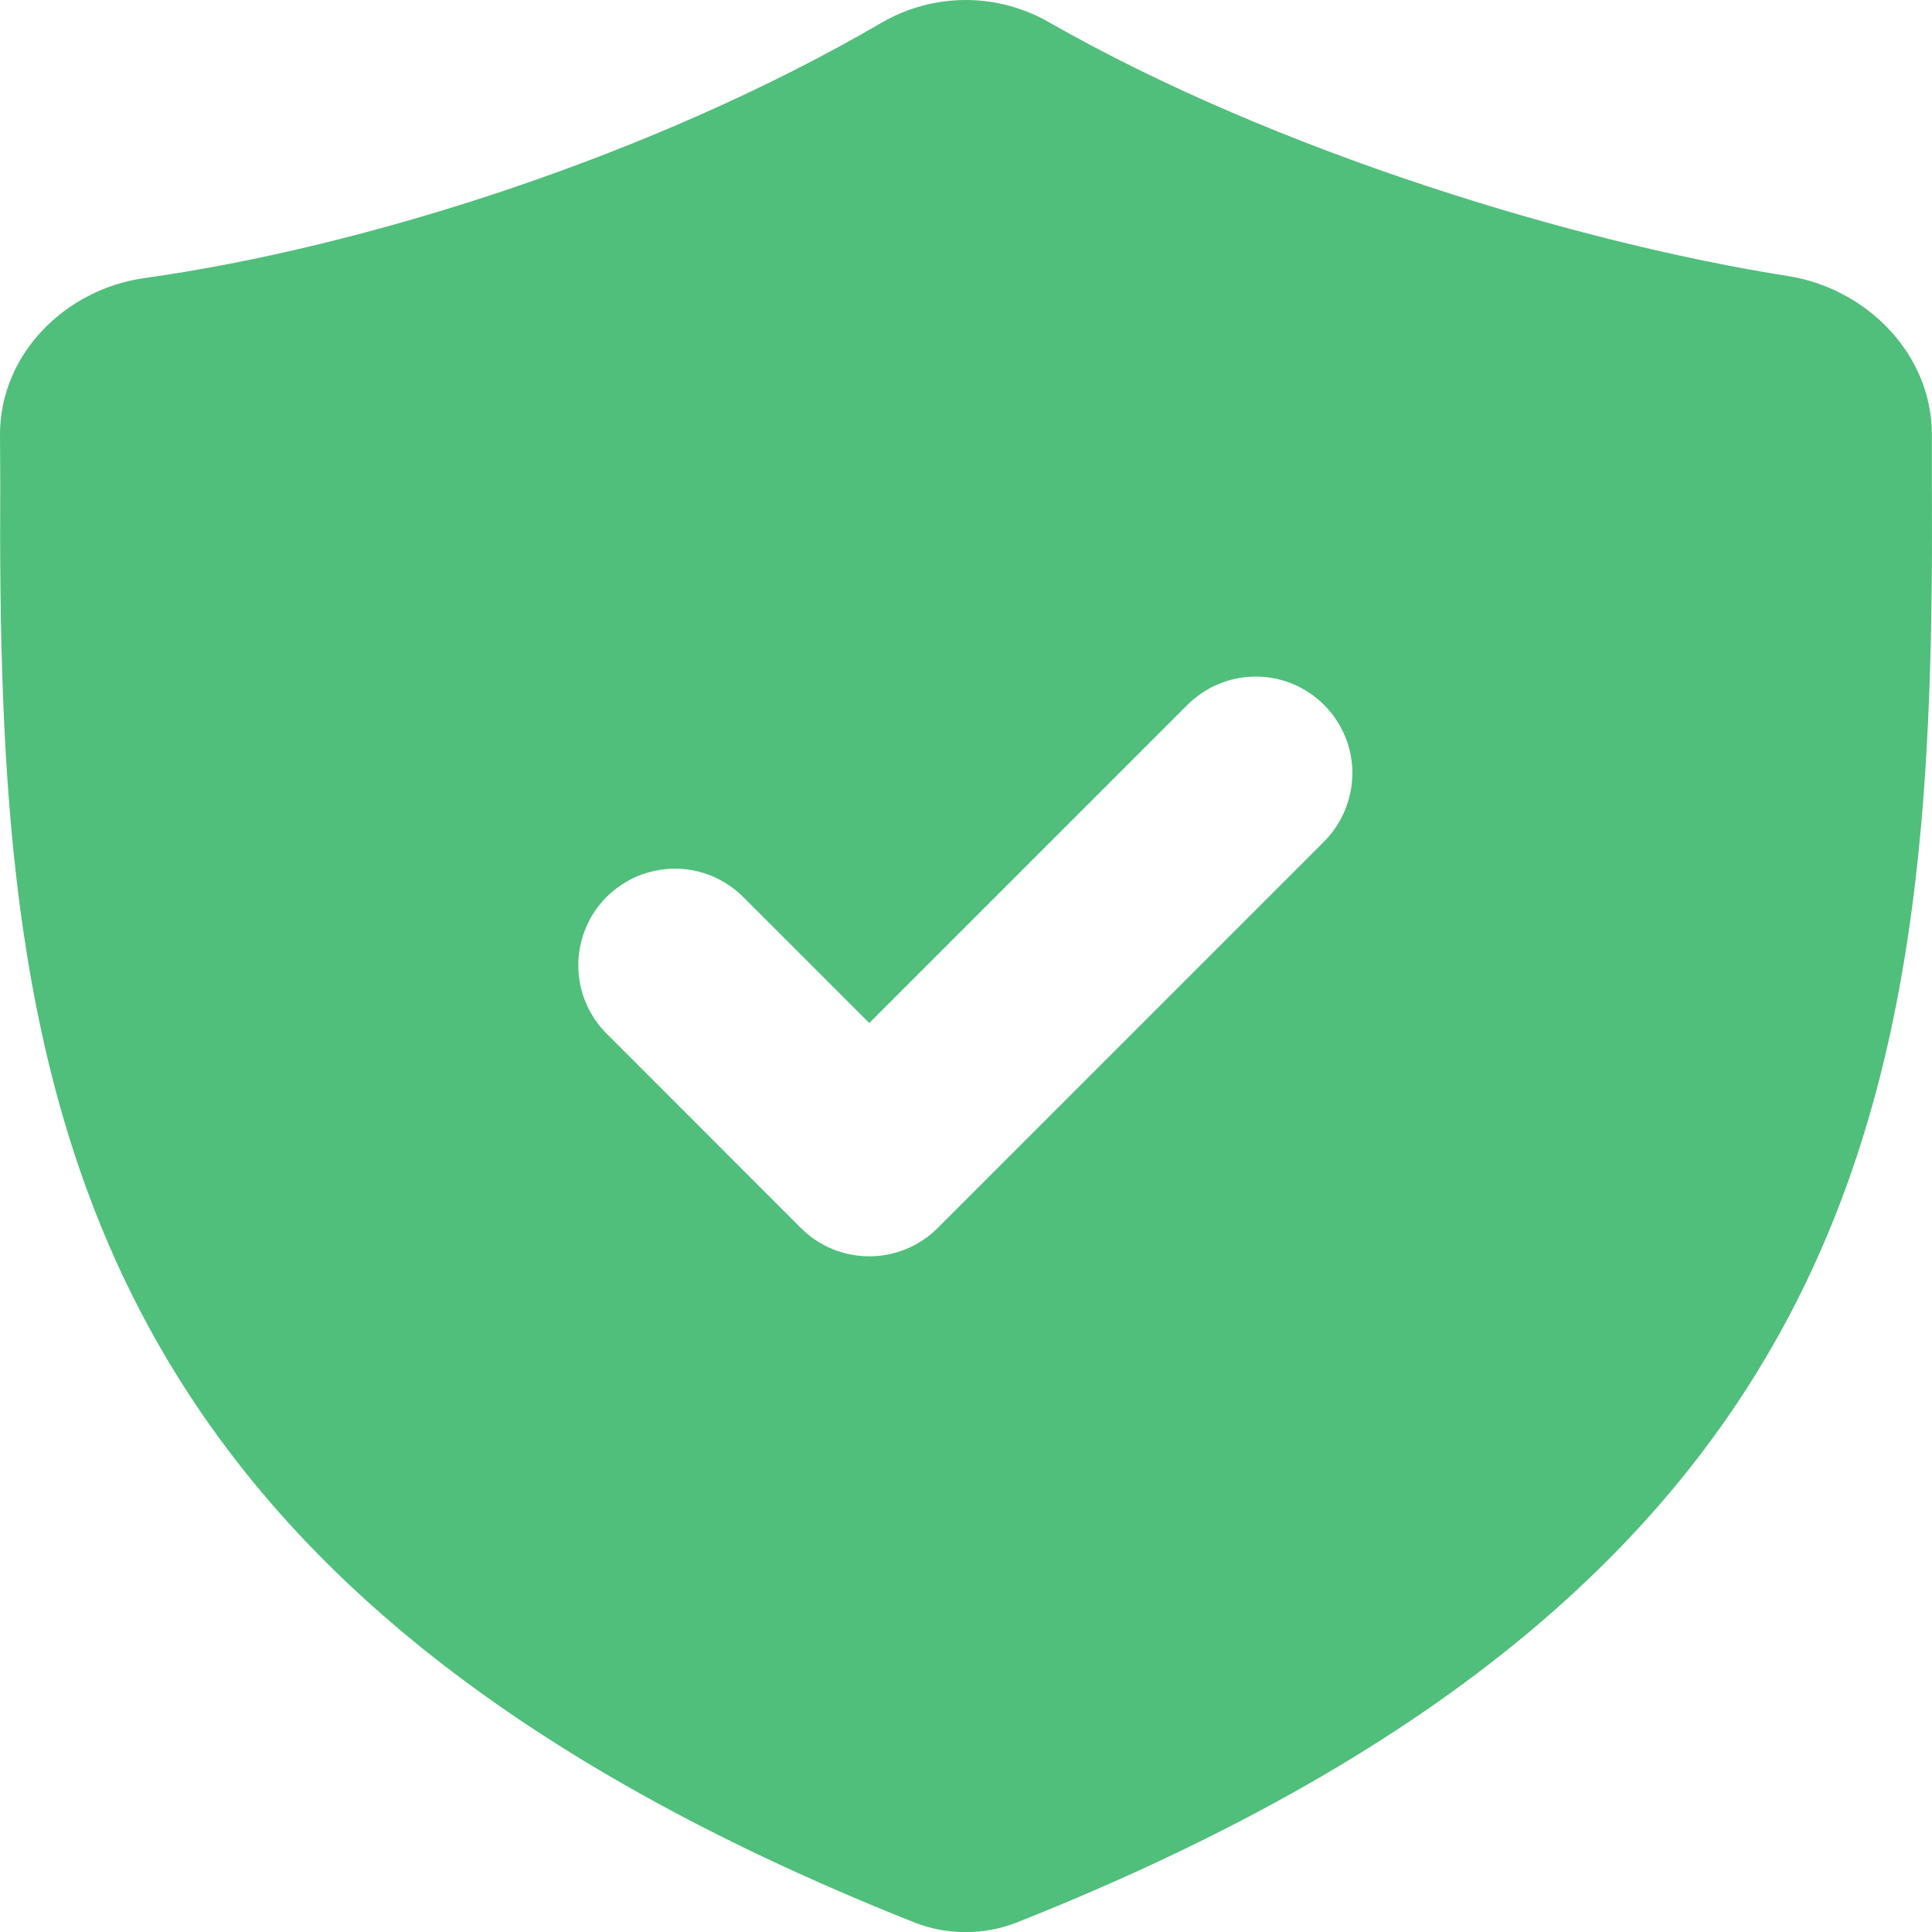 <svg width="15" height="15" viewBox="0 0 15 15" fill="none" xmlns="http://www.w3.org/2000/svg">
<path fill-rule="evenodd" clip-rule="evenodd" d="M6.847 0.175C5.069 1.212 2.819 1.922 1.121 2.159C0.504 2.246 -0.001 2.752 8.34803e-07 3.375L0.002 3.747C-0.021 8.28 0.359 12.247 7.099 14.926C7.355 15.026 7.639 15.026 7.895 14.926C14.639 12.247 15.023 8.281 14.999 3.747V3.372C14.999 2.751 14.494 2.239 13.881 2.143C12.269 1.89 9.919 1.187 8.143 0.172C7.945 0.059 7.721 -0.001 7.494 3.47951e-06C7.266 0.001 7.044 0.061 6.847 0.175ZM10.28 6.534C10.42 6.393 10.499 6.202 10.5 6.003C10.5 5.804 10.421 5.614 10.28 5.473C10.139 5.332 9.949 5.253 9.75 5.253C9.551 5.253 9.36 5.332 9.219 5.473L6.749 7.943L5.779 6.973C5.71 6.902 5.627 6.845 5.536 6.805C5.444 6.766 5.346 6.745 5.246 6.744C5.147 6.744 5.048 6.763 4.956 6.8C4.864 6.838 4.78 6.894 4.709 6.964C4.639 7.035 4.583 7.118 4.546 7.21C4.508 7.303 4.489 7.401 4.49 7.501C4.491 7.601 4.511 7.699 4.551 7.791C4.59 7.882 4.647 7.965 4.719 8.034L6.219 9.535C6.359 9.675 6.55 9.754 6.749 9.754C6.948 9.754 7.139 9.675 7.279 9.535L10.28 6.534Z" fill="#50BF7B"/>
</svg>
